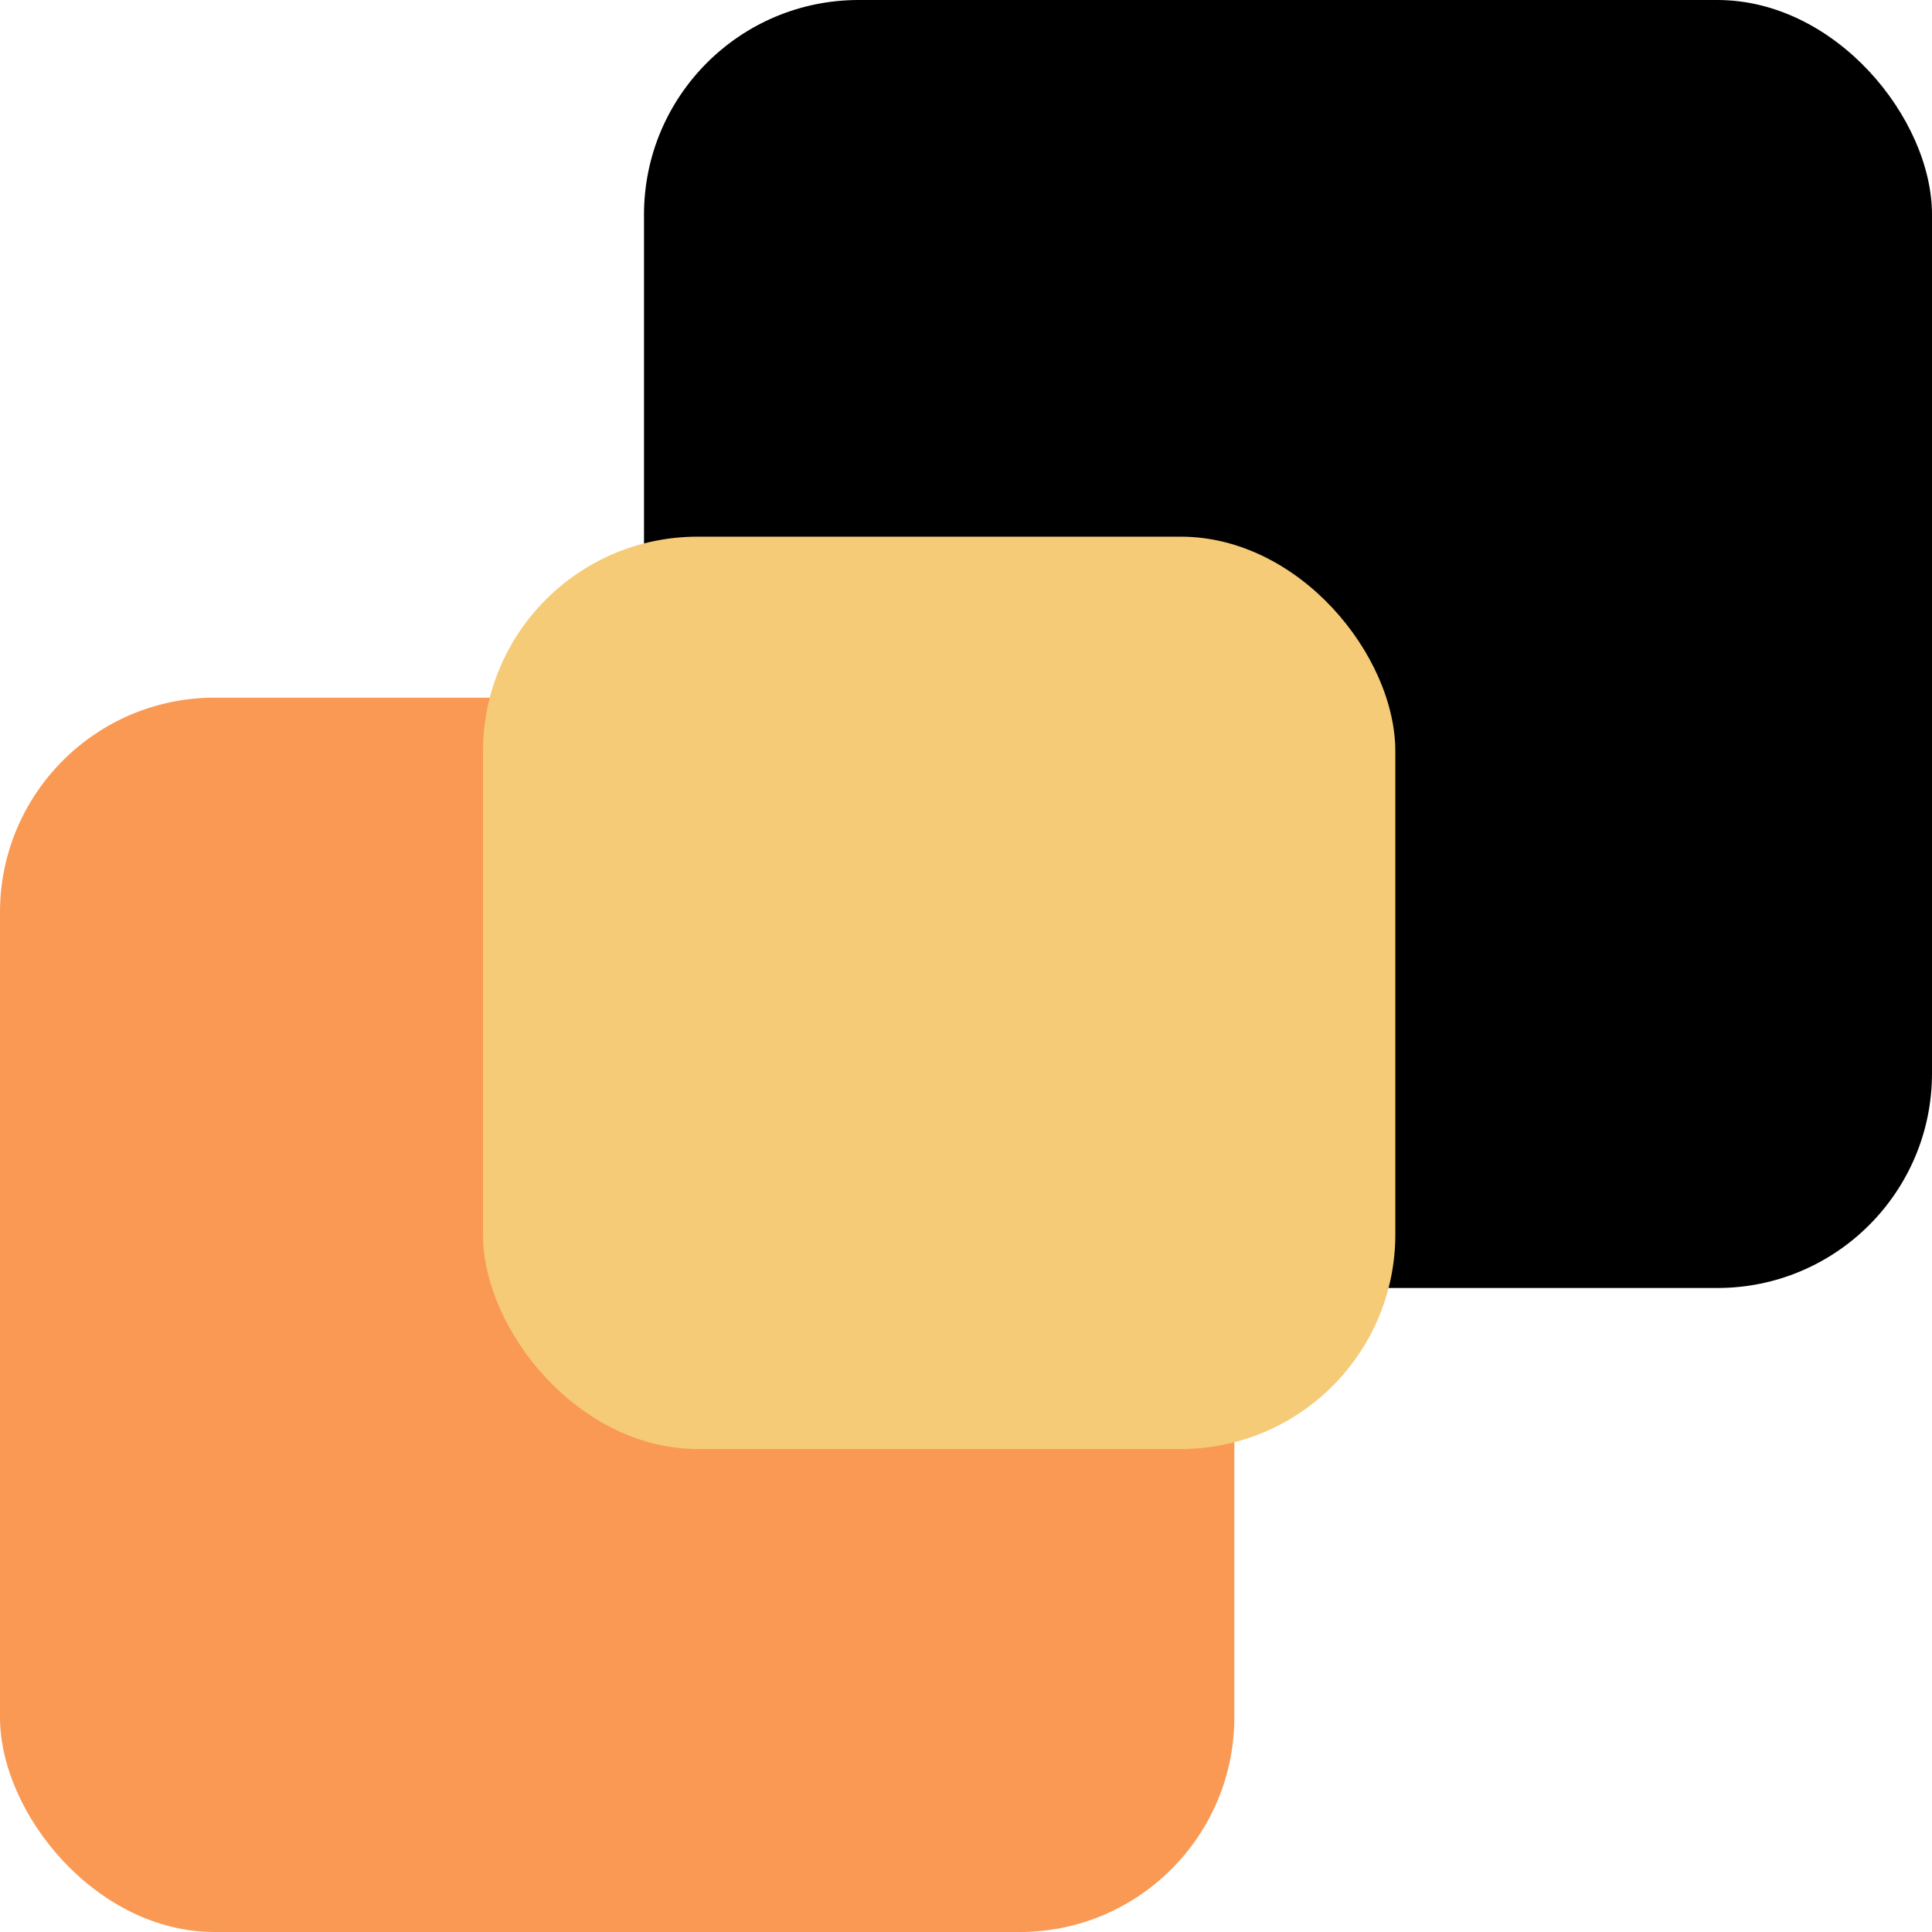 <svg width="36" height="36" viewBox="0 0 36 36" fill="none" xmlns="http://www.w3.org/2000/svg">
<rect x="12" width="24" height="24" rx="4" fill="black"/>
<rect y="13" width="23" height="23" rx="4" fill="#FA9953"/>
<rect x="9" y="10" width="17" height="17" rx="4" fill="#F5CB78"/>
</svg>
